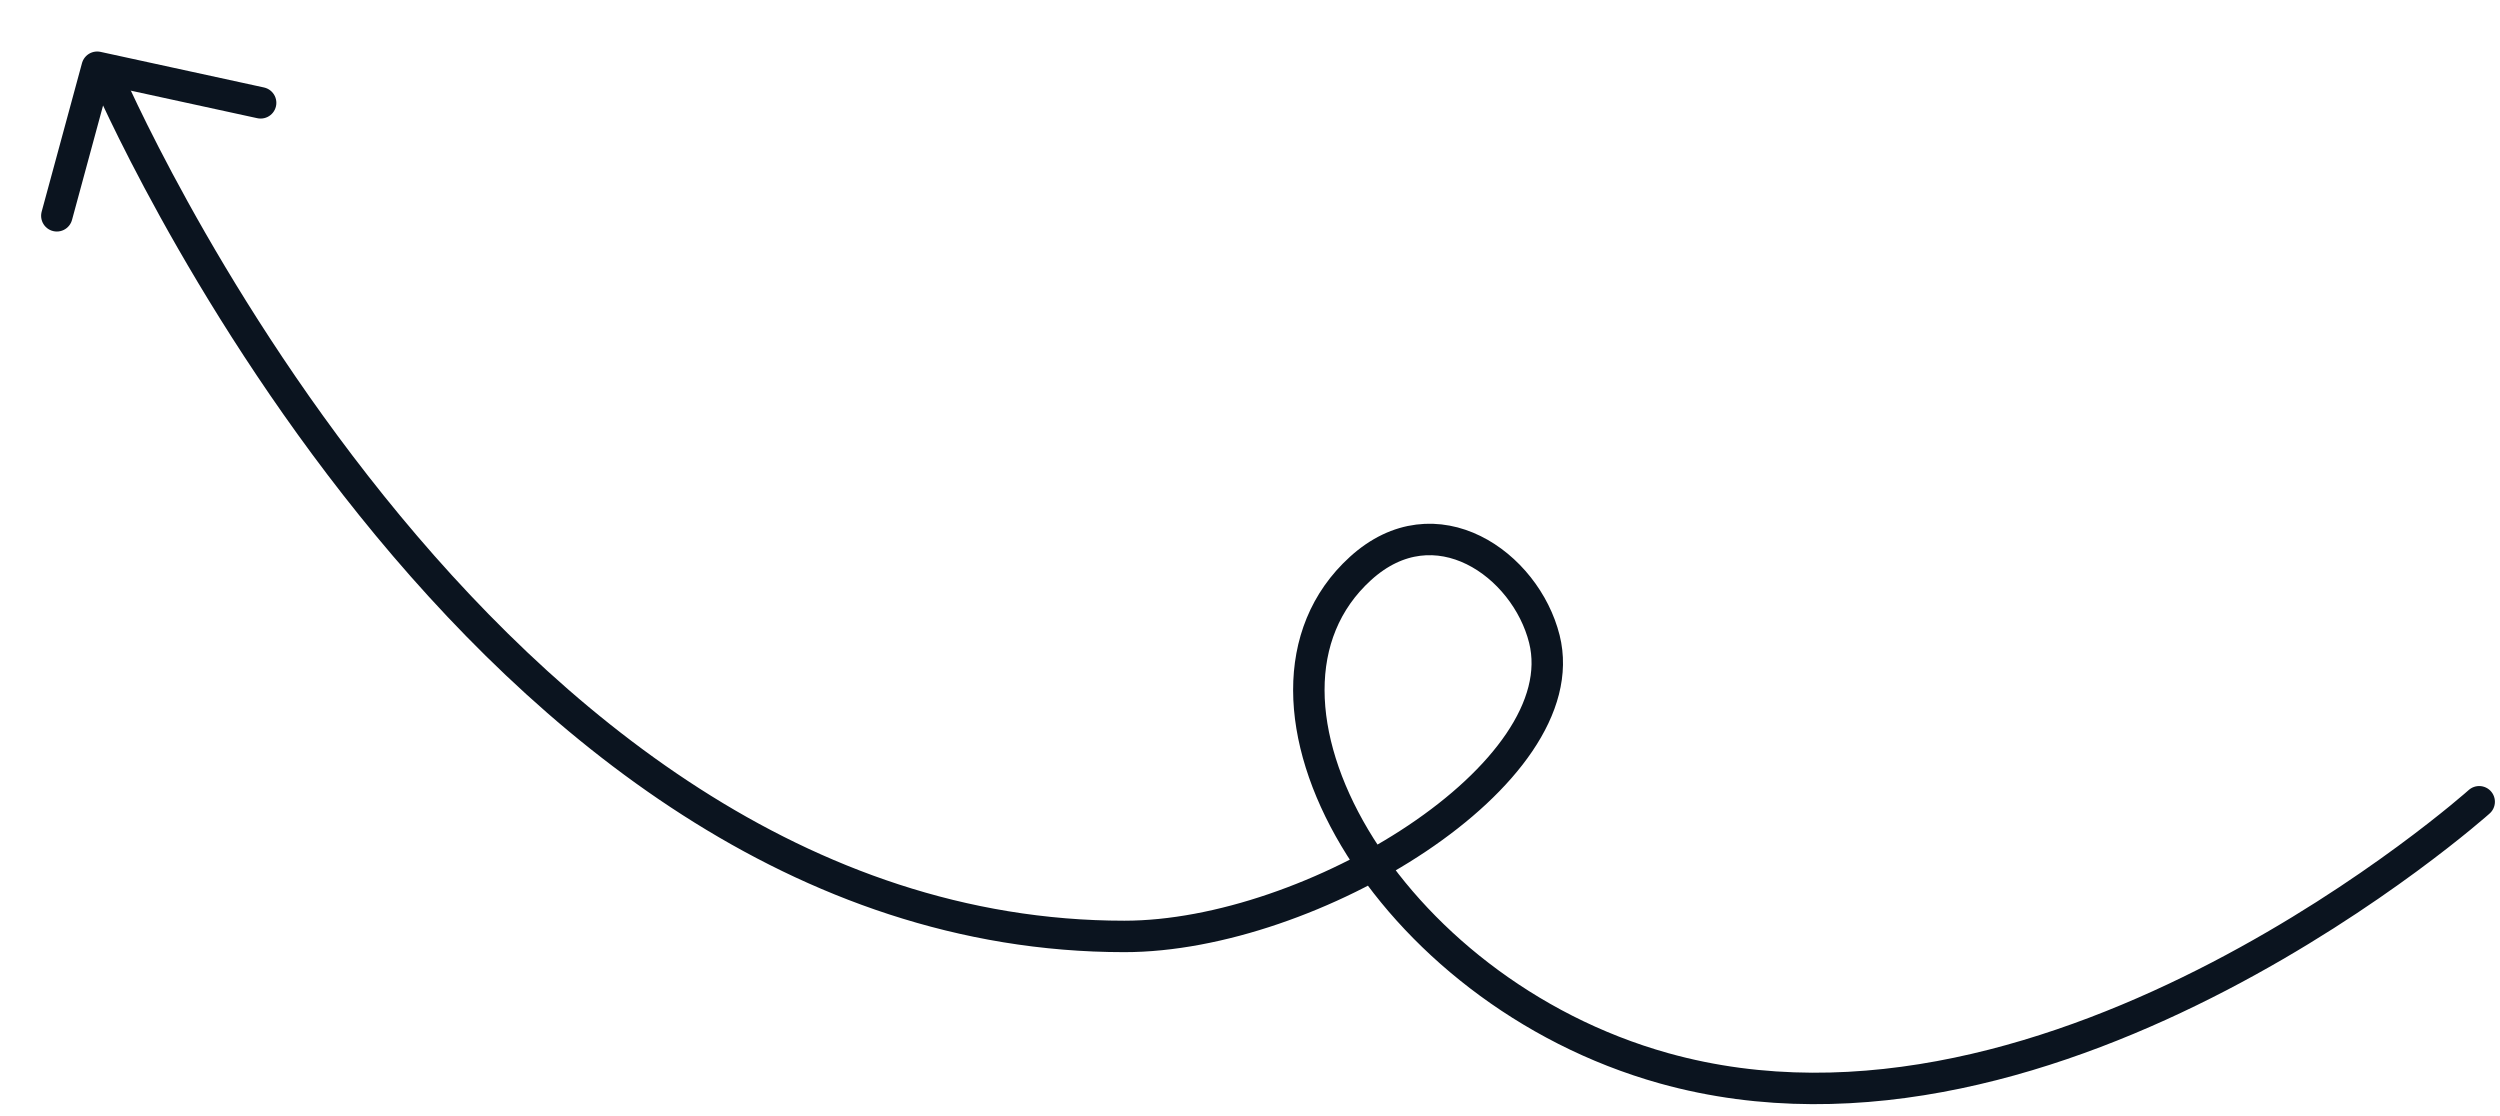 <svg width="159" height="71" viewBox="0 0 159 71" fill="none" xmlns="http://www.w3.org/2000/svg">
<path d="M157.676 50.992C157.676 50.992 130.874 74.945 105.827 67.942C88.155 63 77.488 44.386 86.523 36.158C91.301 31.806 97.035 35.896 98.222 40.643C100.367 49.222 83.427 59.557 71.508 59.557C30.17 59.557 6.771 4.765 6.771 4.765" stroke="#0B141F" stroke-width="2" stroke-linecap="round"/>
<path d="M3.615 13.725L6.18 4.276L16.576 6.54" stroke="#0B141F" stroke-width="2" stroke-linecap="round" stroke-linejoin="round"/>
</svg>
